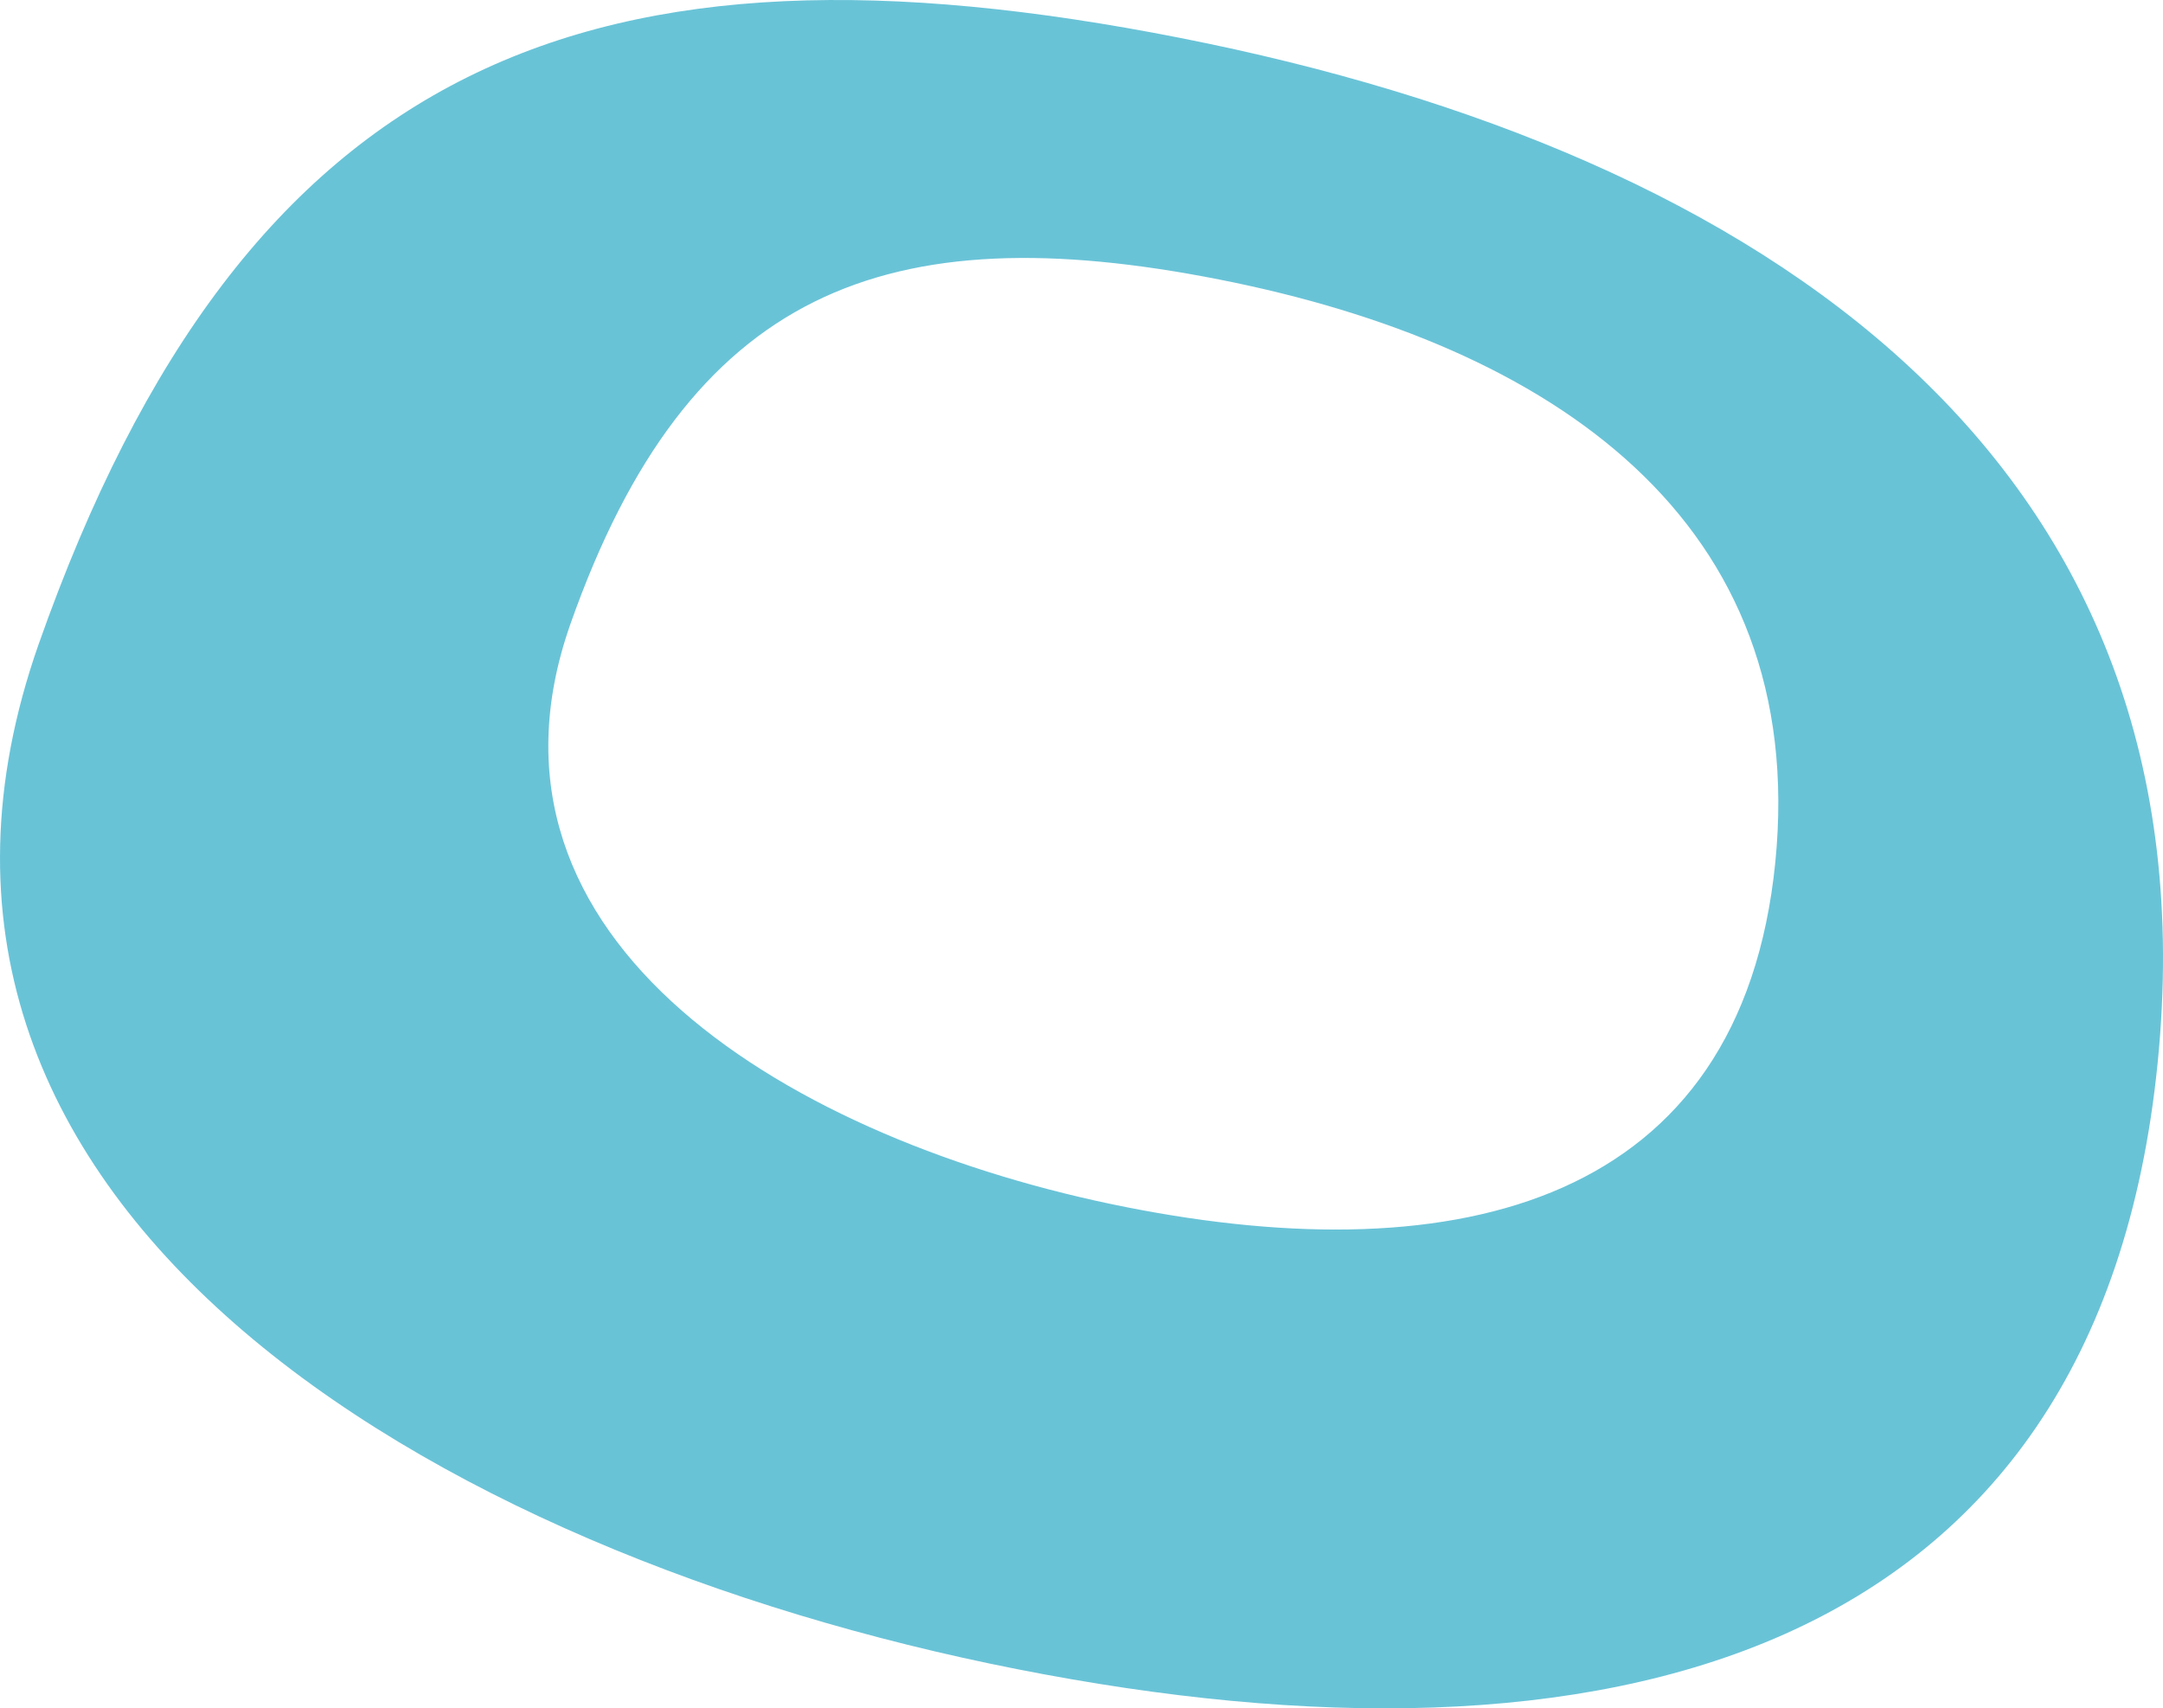 <?xml version="1.0" encoding="utf-8"?>
<!-- Generator: Adobe Illustrator 16.0.3, SVG Export Plug-In . SVG Version: 6.00 Build 0)  -->
<!DOCTYPE svg PUBLIC "-//W3C//DTD SVG 1.1//EN" "http://www.w3.org/Graphics/SVG/1.1/DTD/svg11.dtd">
<svg version="1.1" id="Layer_1" xmlns="http://www.w3.org/2000/svg" xmlns:xlink="http://www.w3.org/1999/xlink" x="0px" y="0px"
	 width="94.439px" height="74.584px" viewBox="0 0 94.439 74.584" enable-background="new 0 0 94.439 74.584" xml:space="preserve">
<path fill="#69C3D7" d="M94.206,46.4C96.827,20.17,77.081,6.691,51.53,1.656C25.971-3.382,10.751,2.423,1.685,28.131
	C-6.899,52.58,18.843,67.832,44.403,72.872C69.938,77.915,91.585,72.602,94.206,46.4z M49.183,52.704
	c-14.522-2.868-29.162-11.54-24.286-25.436c5.144-14.619,13.807-17.934,28.349-15.063c14.513,2.868,25.75,10.523,24.266,25.444
	C76.017,52.552,63.703,55.578,49.183,52.704z"/>
</svg>
